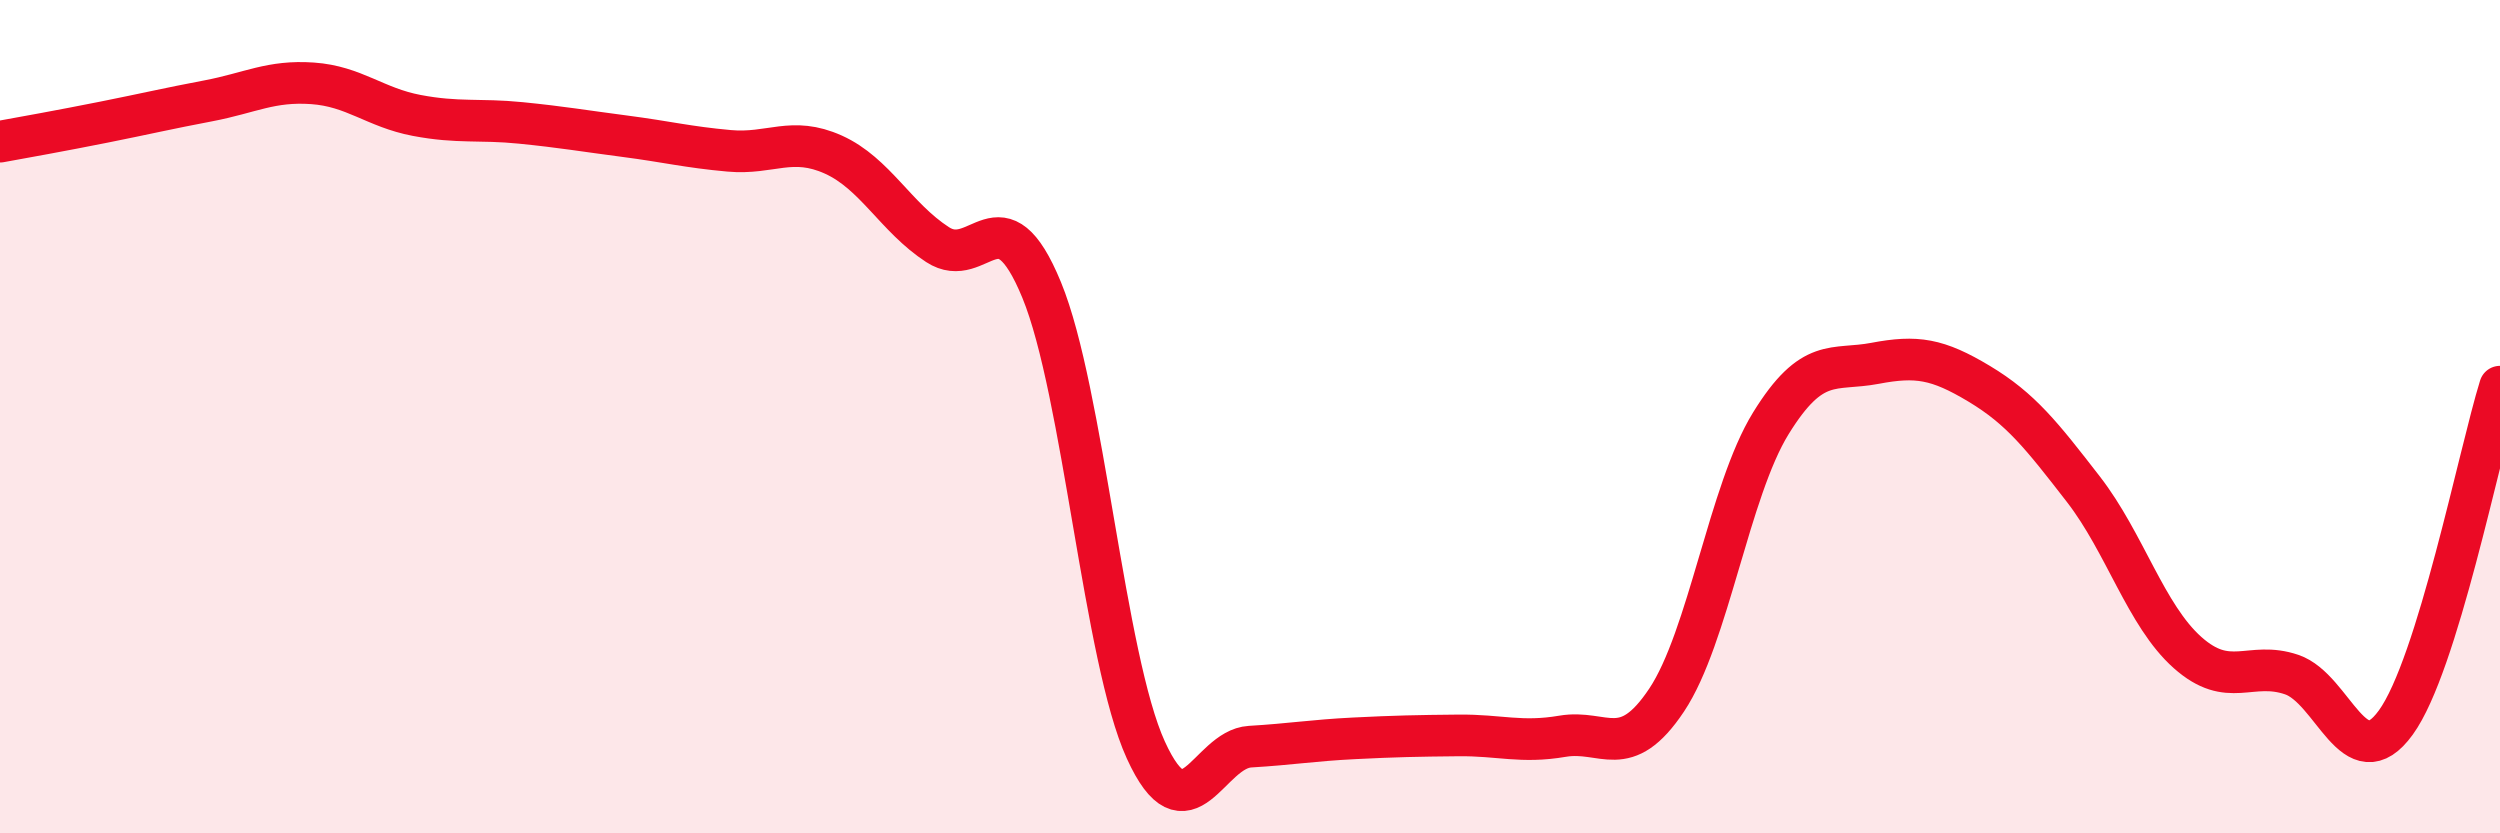 
    <svg width="60" height="20" viewBox="0 0 60 20" xmlns="http://www.w3.org/2000/svg">
      <path
        d="M 0,3.4 C 0.5,3.31 1.5,3.13 2.5,2.93 C 3.5,2.73 4,2.61 5,2.42 C 6,2.23 6.5,1.93 7.5,2 C 8.5,2.07 9,2.58 10,2.77 C 11,2.96 11.5,2.85 12.5,2.95 C 13.5,3.05 14,3.14 15,3.27 C 16,3.4 16.5,3.53 17.5,3.62 C 18.5,3.71 19,3.26 20,3.71 C 21,4.16 21.5,5.22 22.5,5.87 C 23.5,6.52 24,4.53 25,6.96 C 26,9.39 26.5,15.81 27.5,18 C 28.5,20.19 29,17.98 30,17.92 C 31,17.86 31.5,17.77 32.5,17.72 C 33.5,17.67 34,17.66 35,17.65 C 36,17.64 36.5,17.84 37.5,17.67 C 38.5,17.5 39,18.3 40,16.8 C 41,15.3 41.5,11.78 42.5,10.16 C 43.5,8.54 44,8.91 45,8.72 C 46,8.53 46.5,8.61 47.5,9.21 C 48.5,9.81 49,10.45 50,11.74 C 51,13.03 51.5,14.77 52.5,15.66 C 53.5,16.55 54,15.85 55,16.19 C 56,16.53 56.5,18.72 57.5,17.34 C 58.5,15.96 59.5,10.89 60,9.28L60 20L0 20Z"
        fill="#EB0A25"
        opacity="0.1"
        stroke-linecap="round"
        stroke-linejoin="round"
      />
      <path
        d="M 0,3.4 C 0.5,3.31 1.5,3.13 2.5,2.93 C 3.5,2.73 4,2.61 5,2.42 C 6,2.23 6.5,1.93 7.5,2 C 8.5,2.07 9,2.58 10,2.77 C 11,2.96 11.5,2.85 12.5,2.95 C 13.5,3.05 14,3.14 15,3.27 C 16,3.4 16.5,3.53 17.5,3.62 C 18.5,3.71 19,3.26 20,3.71 C 21,4.16 21.5,5.22 22.5,5.87 C 23.5,6.52 24,4.53 25,6.96 C 26,9.39 26.5,15.81 27.5,18 C 28.5,20.19 29,17.98 30,17.92 C 31,17.86 31.5,17.77 32.5,17.72 C 33.5,17.67 34,17.66 35,17.65 C 36,17.64 36.5,17.84 37.5,17.67 C 38.5,17.5 39,18.3 40,16.8 C 41,15.3 41.5,11.78 42.5,10.16 C 43.5,8.54 44,8.91 45,8.72 C 46,8.53 46.5,8.61 47.5,9.21 C 48.5,9.81 49,10.45 50,11.74 C 51,13.03 51.5,14.77 52.5,15.66 C 53.5,16.55 54,15.85 55,16.19 C 56,16.53 56.5,18.72 57.5,17.34 C 58.5,15.96 59.5,10.89 60,9.28"
        stroke="#EB0A25"
        stroke-width="1"
        fill="none"
        stroke-linecap="round"
        stroke-linejoin="round"
      />
    </svg>
  